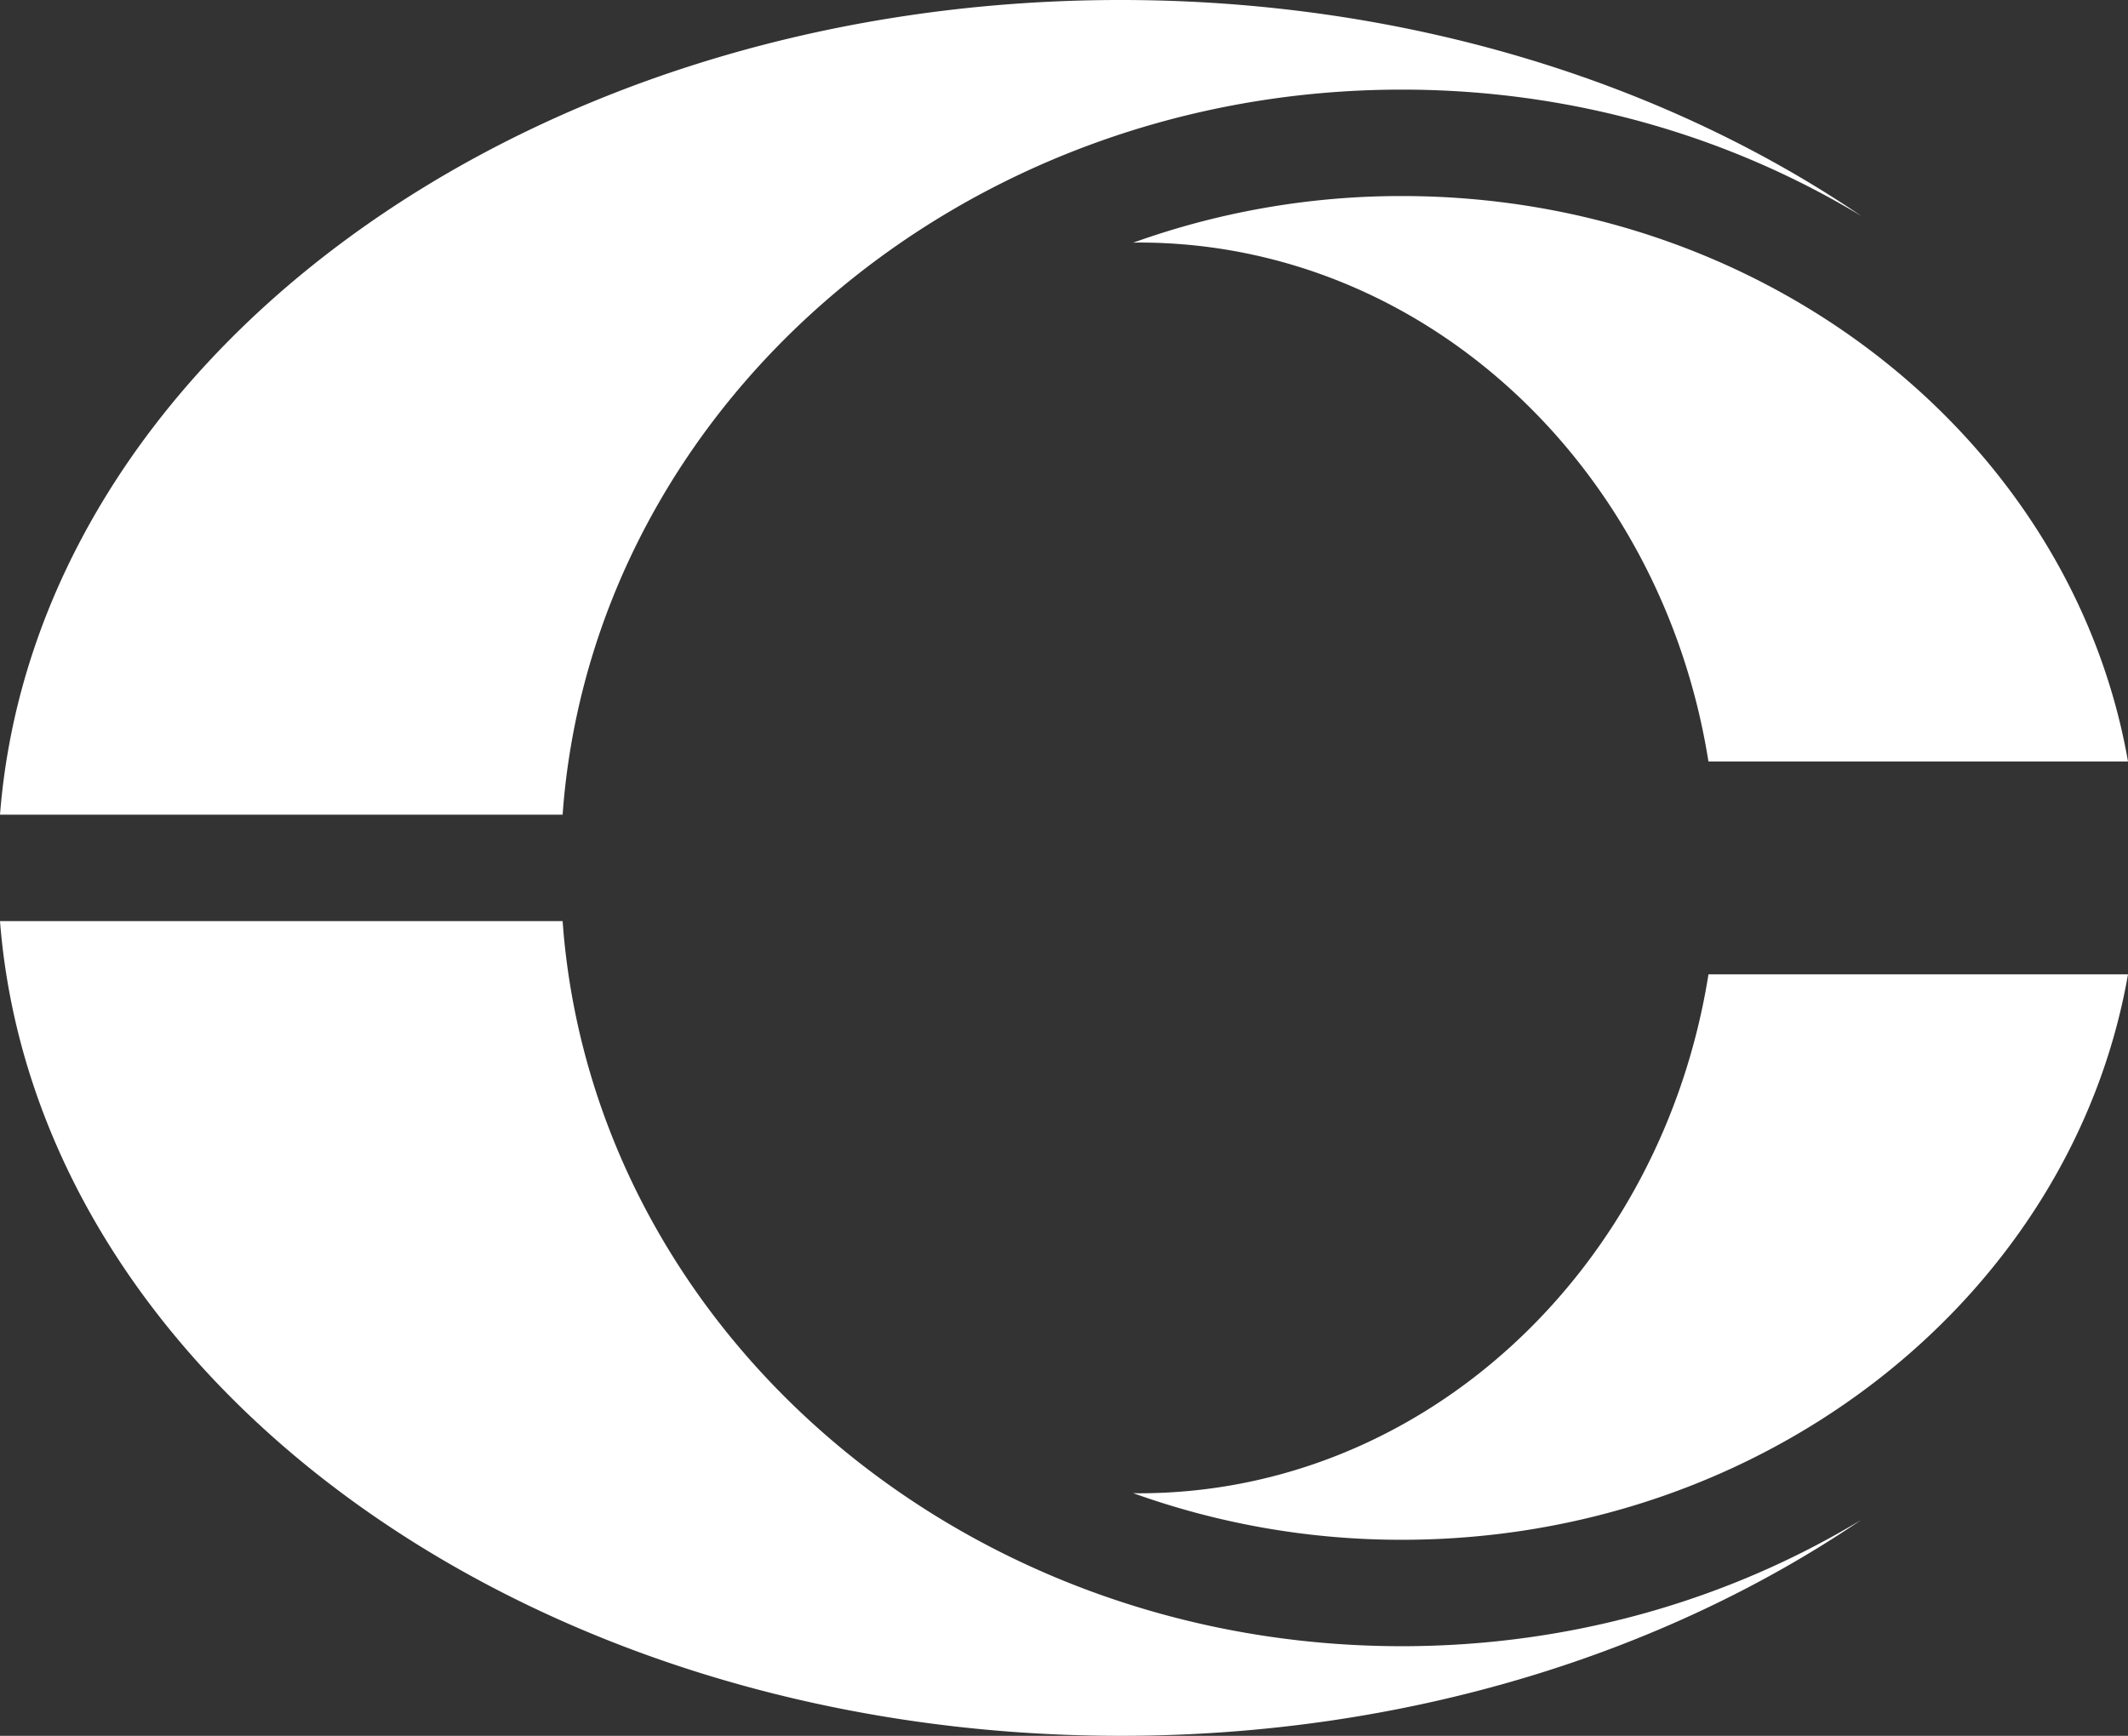 <svg xmlns="http://www.w3.org/2000/svg" width="792.95" height="646.981" viewBox="0 0 792.95 646.981">
  <rect x="0" y="0" width="792.95" height="646.981" fill="#333333" stroke="none"/>
  <path id="Path_640" data-name="Path 640" d="M209.771,302.051c.09-1.065.159-2.14.259-3.205C223.557,150.179,358.179,33.4,522.373,33.4c63.205,0,121.991,17.359,171.231,47.12C619.918,30.438,523.348,0,417.532,0,195.08,0,13.268,134.244,0,303.653H209.642C209.672,303.116,209.722,302.588,209.771,302.051ZM636.61,283.816H792.95C772.078,164.522,658.707,73.069,522.373,73.069A295.212,295.212,0,0,0,422.24,90.458c.7-.01,1.374-.06,2.07-.06C530.8,90.4,619.2,174,636.61,283.816ZM522.373,613.577c63.2,0,121.991-17.359,171.221-47.12-73.676,50.086-170.246,80.524-276.062,80.524C195.08,646.981,13.268,512.738,0,343.318H209.642c.04.538.09,1.075.129,1.613.09,1.065.159,2.13.259,3.2C223.557,496.792,358.179,613.577,522.373,613.577ZM424.31,556.583c-.7,0-1.374-.05-2.07-.06a295.211,295.211,0,0,0,100.133,17.389c136.344,0,249.715-91.463,270.578-210.757H636.62C619.2,472.983,530.8,556.583,424.31,556.583ZM209.771,344.931c.08,1.065.169,2.13.259,3.2C209.931,347.071,209.861,346,209.771,344.931Zm0-42.88c.08-1.065.169-2.14.259-3.205C209.931,299.921,209.861,300.986,209.771,302.051Zm-.119,41.267c.04.538.07,1.075.109,1.613-.04-.538-.09-1.075-.129-1.613Zm.01-39.665h-.02c.04-.538.09-1.065.129-1.6C209.722,302.588,209.7,303.126,209.662,303.653Z" fill="#fff"/>
</svg>